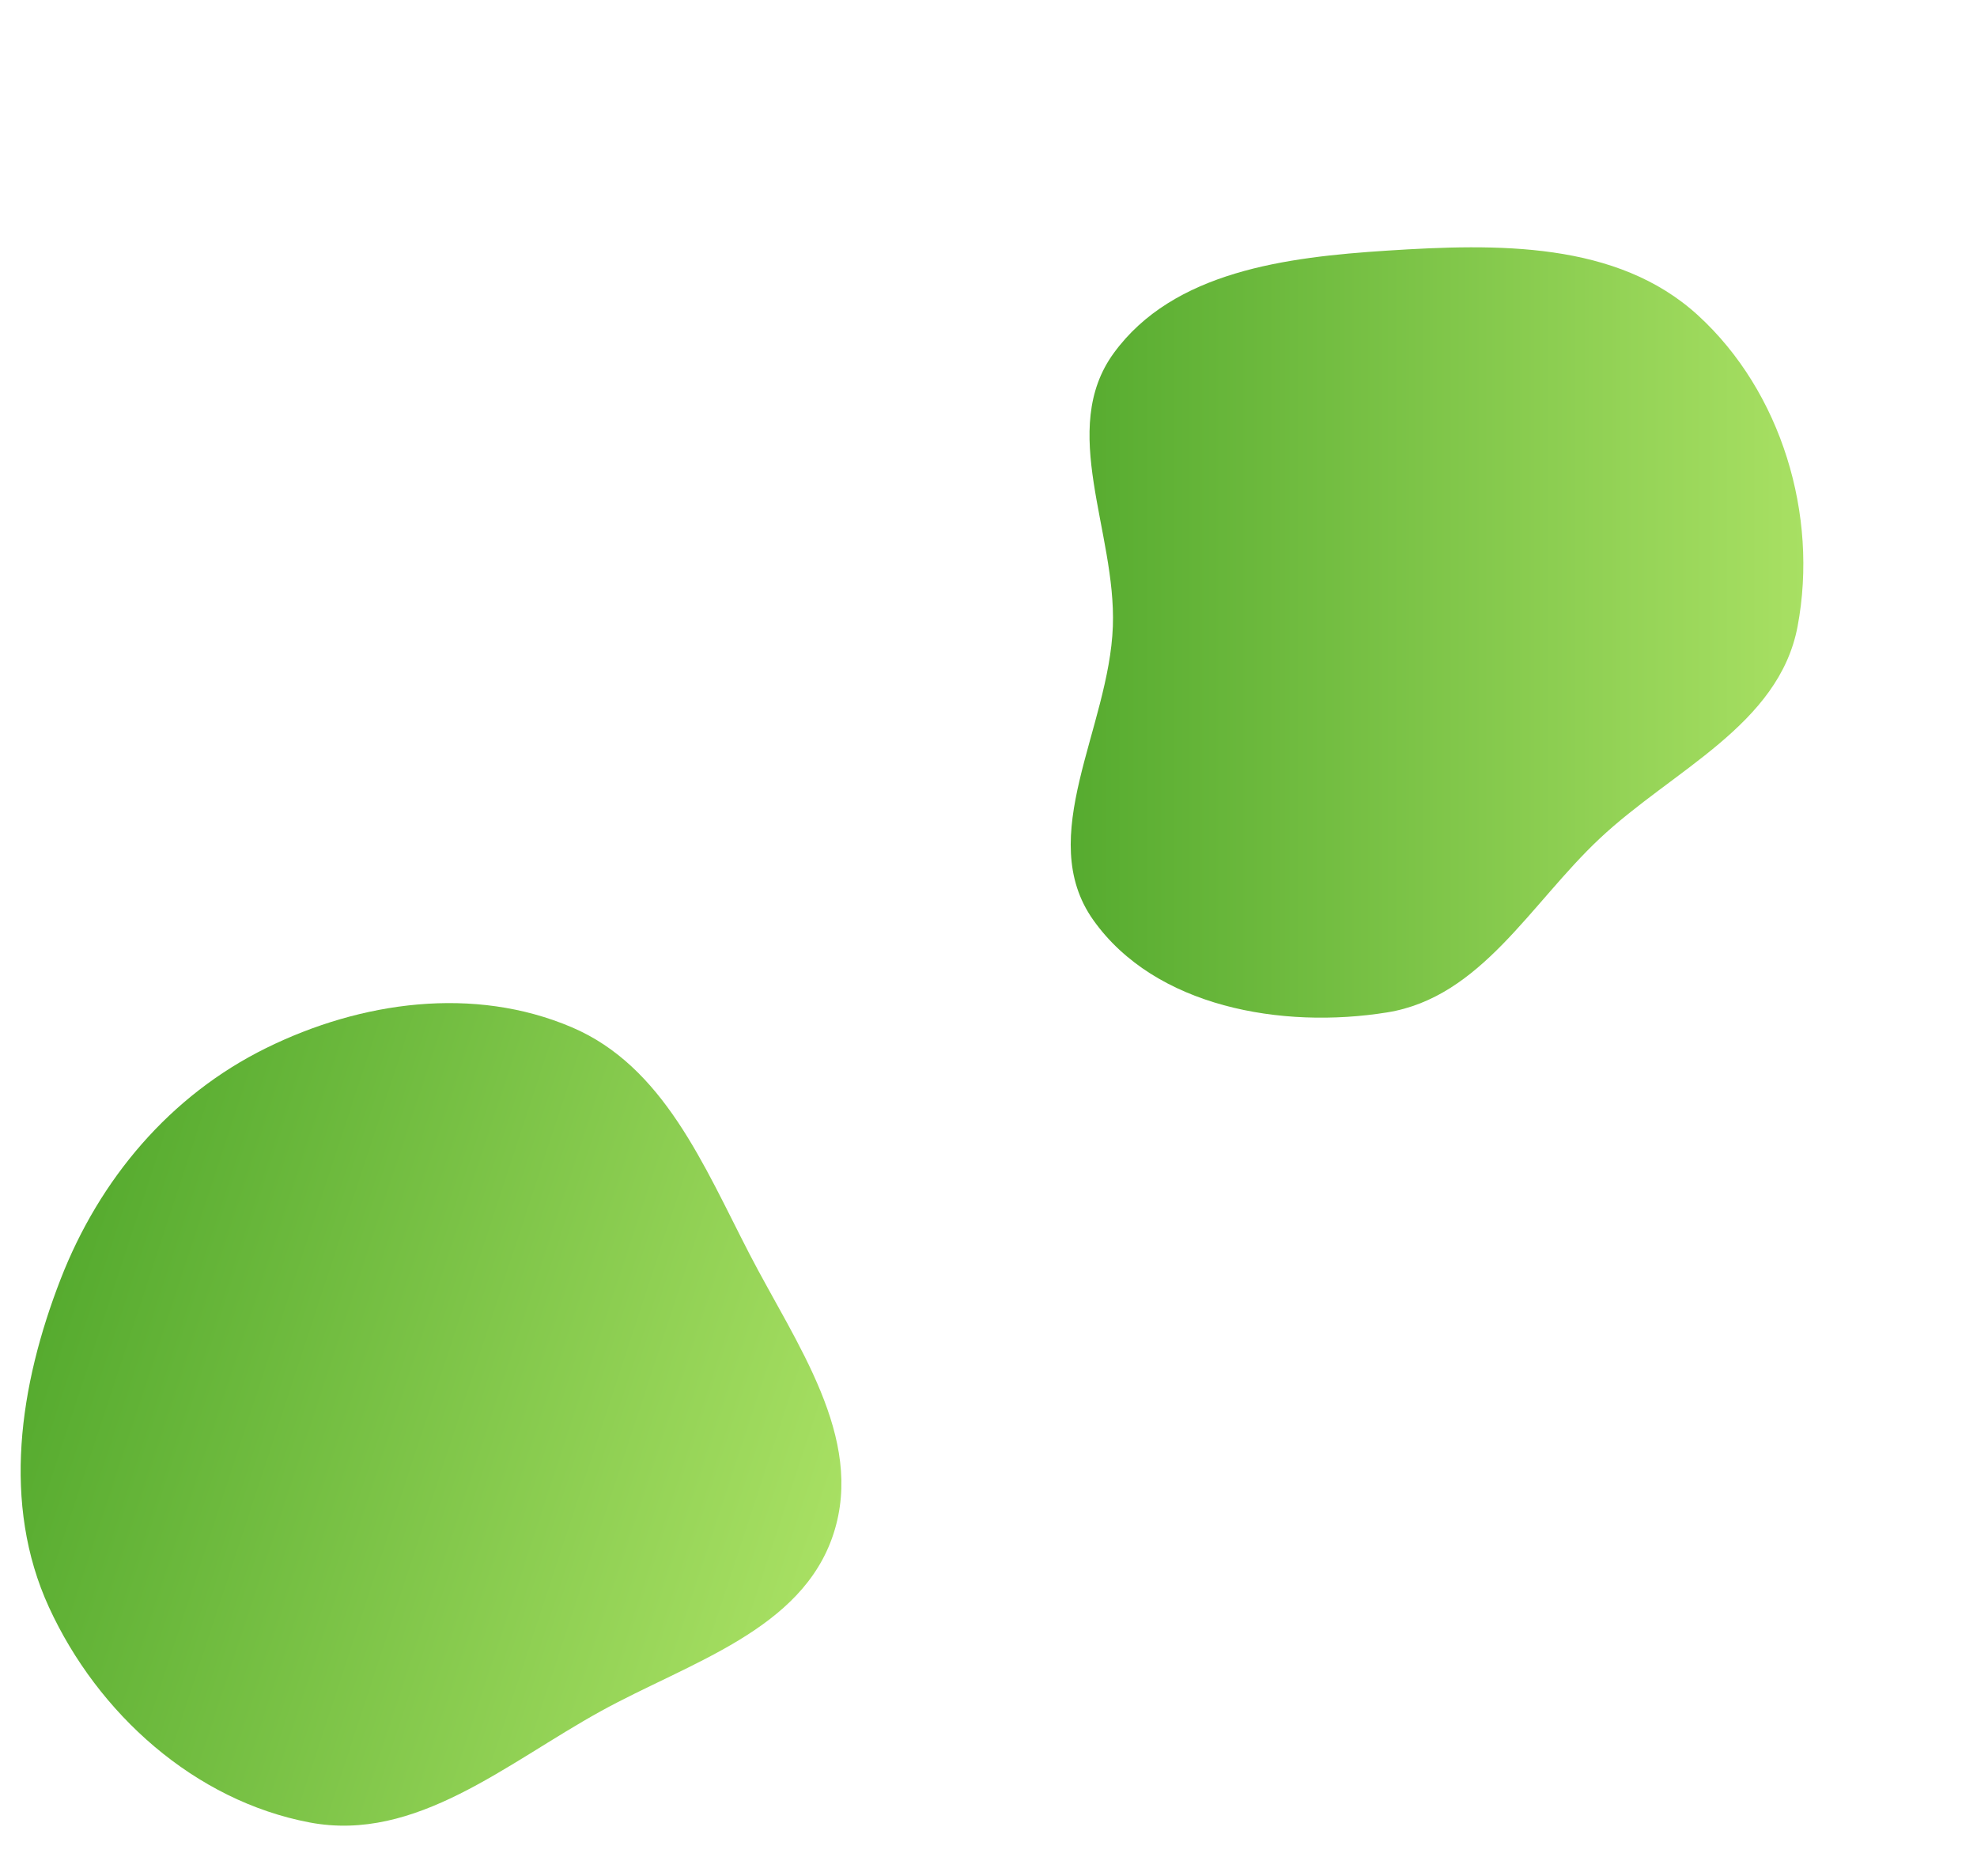 <svg width="1623" height="1540" viewBox="0 0 1623 1540" fill="none" xmlns="http://www.w3.org/2000/svg">
<mask id="mask0_4_2" style="mask-type:alpha" maskUnits="userSpaceOnUse" x="0" y="0" width="1623" height="1540">
<rect width="1623" height="1540" fill="#C4C4C4"/>
</mask>
<g mask="url(#mask0_4_2)">
<path fill-rule="evenodd" clip-rule="evenodd" d="M1138.75 205.725C1228.9 199.919 1327.33 197.875 1393.98 258.863C1462.49 321.559 1492.91 422.829 1475.73 514.096C1460.44 595.29 1373.29 631.847 1313.1 688.45C1256.25 741.92 1215.8 818.636 1138.75 831.028C1052.26 844.936 948.303 826.684 897.57 755.272C849.063 686.991 910.567 597.798 913.592 514.096C916.4 436.403 868.551 352.532 914.395 289.744C963.349 222.698 1055.9 211.059 1138.75 205.725Z" fill="url(#paint0_linear_4_2)"/>
<path fill-rule="evenodd" clip-rule="evenodd" d="M469.354 843.198C544.698 875.263 577.58 956.395 615.182 1029.13C653.369 1103 709.976 1179.86 684.275 1258.94C658.532 1338.15 566.072 1364.45 493.137 1404.67C415.573 1447.44 341.435 1512.41 254.394 1495.99C159.828 1478.16 80.313 1406.72 40.182 1319.26C1.248 1234.4 15.954 1137.03 49.761 1050C81.616 968 139.565 899.195 218.471 860.305C296.632 821.783 389.175 809.076 469.354 843.198Z" fill="url(#paint1_linear_4_2)"/>
</g>
<defs>
<linearGradient id="paint0_linear_4_2" x1="879" y1="519.173" x2="1480.44" y2="519.173" gradientUnits="userSpaceOnUse">
<stop stop-color="#56AB2F"/>
<stop offset="1" stop-color="#A8E063"/>
</linearGradient>
<linearGradient id="paint1_linear_4_2" x1="43.789" y1="1065.56" x2="679.068" y2="1274.76" gradientUnits="userSpaceOnUse">
<stop stop-color="#56AB2F"/>
<stop offset="1" stop-color="#A8E063"/>
</linearGradient>
</defs>
</svg>
